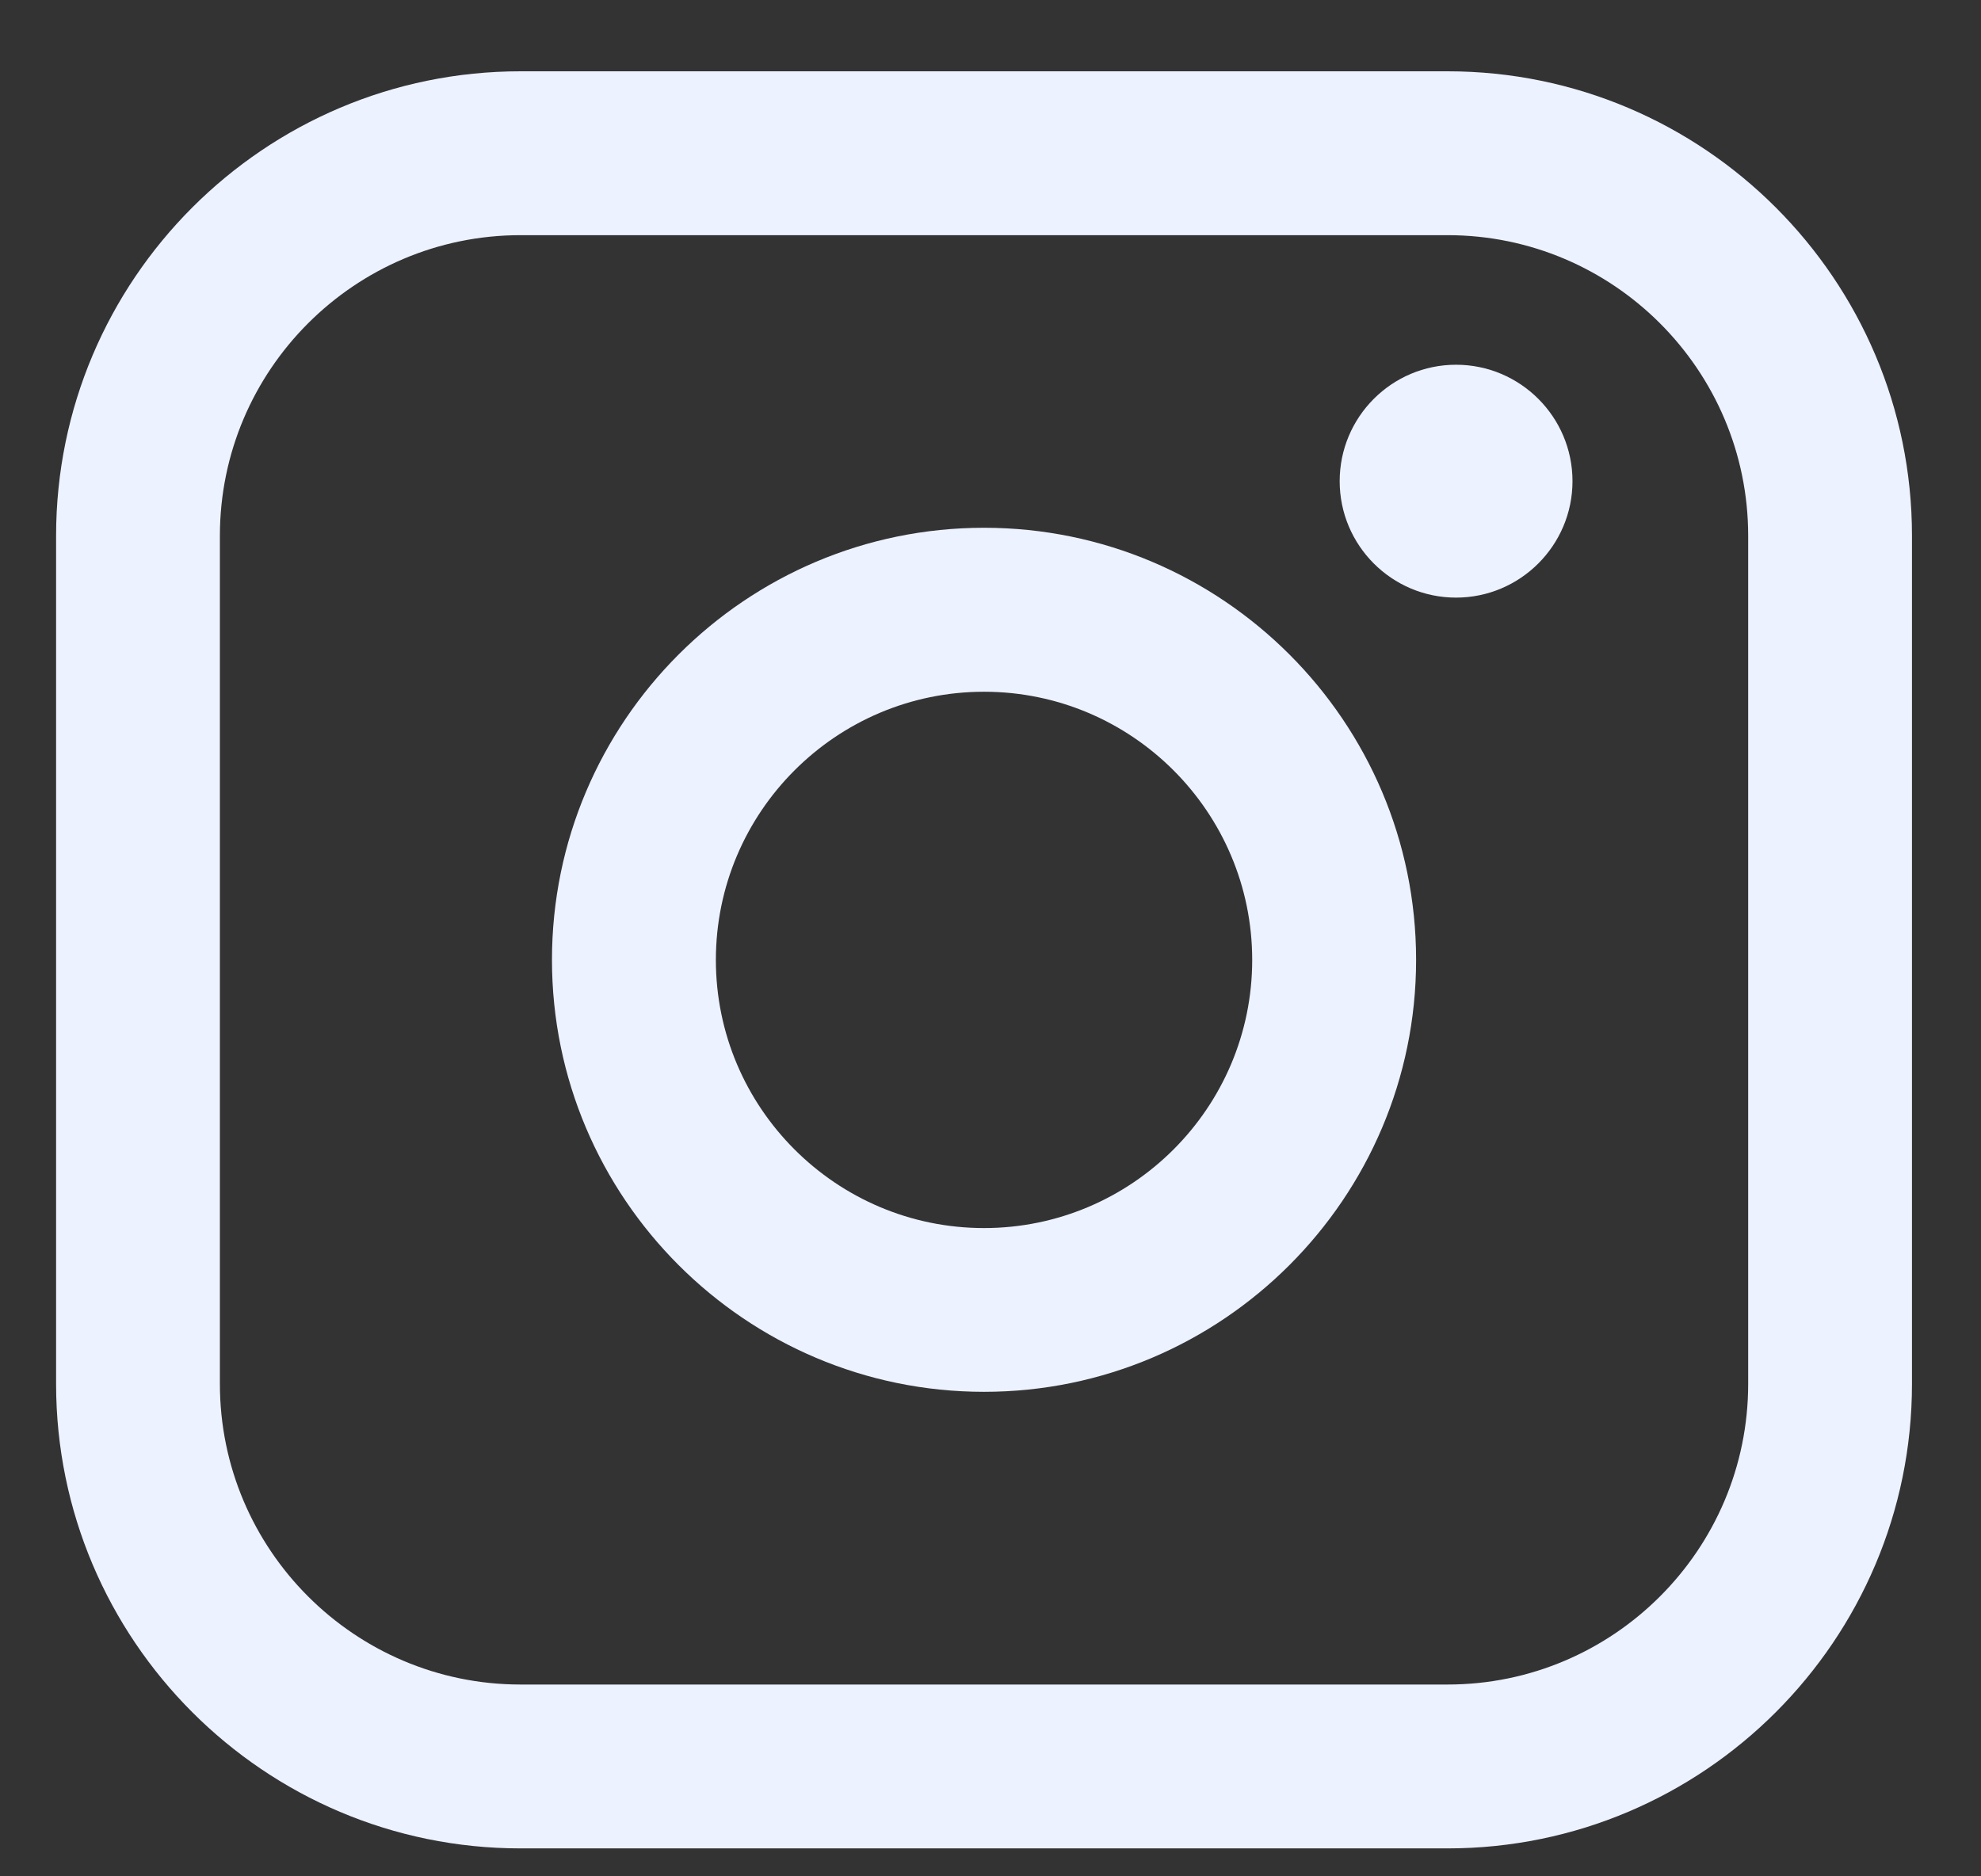 <svg width="19" height="18" viewBox="0 0 19 18" fill="none" xmlns="http://www.w3.org/2000/svg">
<rect x="0" y="0" width="19" height="18" fill="#333333" stroke="none"/>
<path d="M13.884 0.684H4.992C2.536 0.684 0.538 2.683 0.538 5.14V13.276C0.538 15.733 2.536 17.732 4.992 17.732H13.884C16.34 17.732 18.338 15.733 18.338 13.276V5.14C18.338 2.683 16.34 0.684 13.884 0.684ZM2.109 5.14C2.109 3.55 3.403 2.256 4.992 2.256H13.884C15.473 2.256 16.767 3.55 16.767 5.14V13.276C16.767 14.867 15.473 16.16 13.884 16.16H4.992C3.403 16.16 2.109 14.867 2.109 13.276V5.14Z" fill="#ECF2FF"/>
<path d="M9.438 13.352C11.722 13.352 13.582 11.493 13.582 9.208C13.582 6.922 11.723 5.063 9.438 5.063C7.153 5.063 5.294 6.922 5.294 9.208C5.294 11.493 7.153 13.352 9.438 13.352ZM9.438 6.636C10.856 6.636 12.01 7.79 12.01 9.209C12.01 10.627 10.856 11.781 9.438 11.781C8.02 11.781 6.866 10.627 6.866 9.209C6.866 7.79 8.02 6.636 9.438 6.636Z" fill="#ECF2FF"/>
<path d="M13.965 5.733C14.58 5.733 15.082 5.232 15.082 4.616C15.082 4 14.581 3.499 13.965 3.499C13.349 3.499 12.849 4 12.849 4.616C12.849 5.232 13.349 5.733 13.965 5.733Z" fill="#ECF2FF"/>
</svg>

